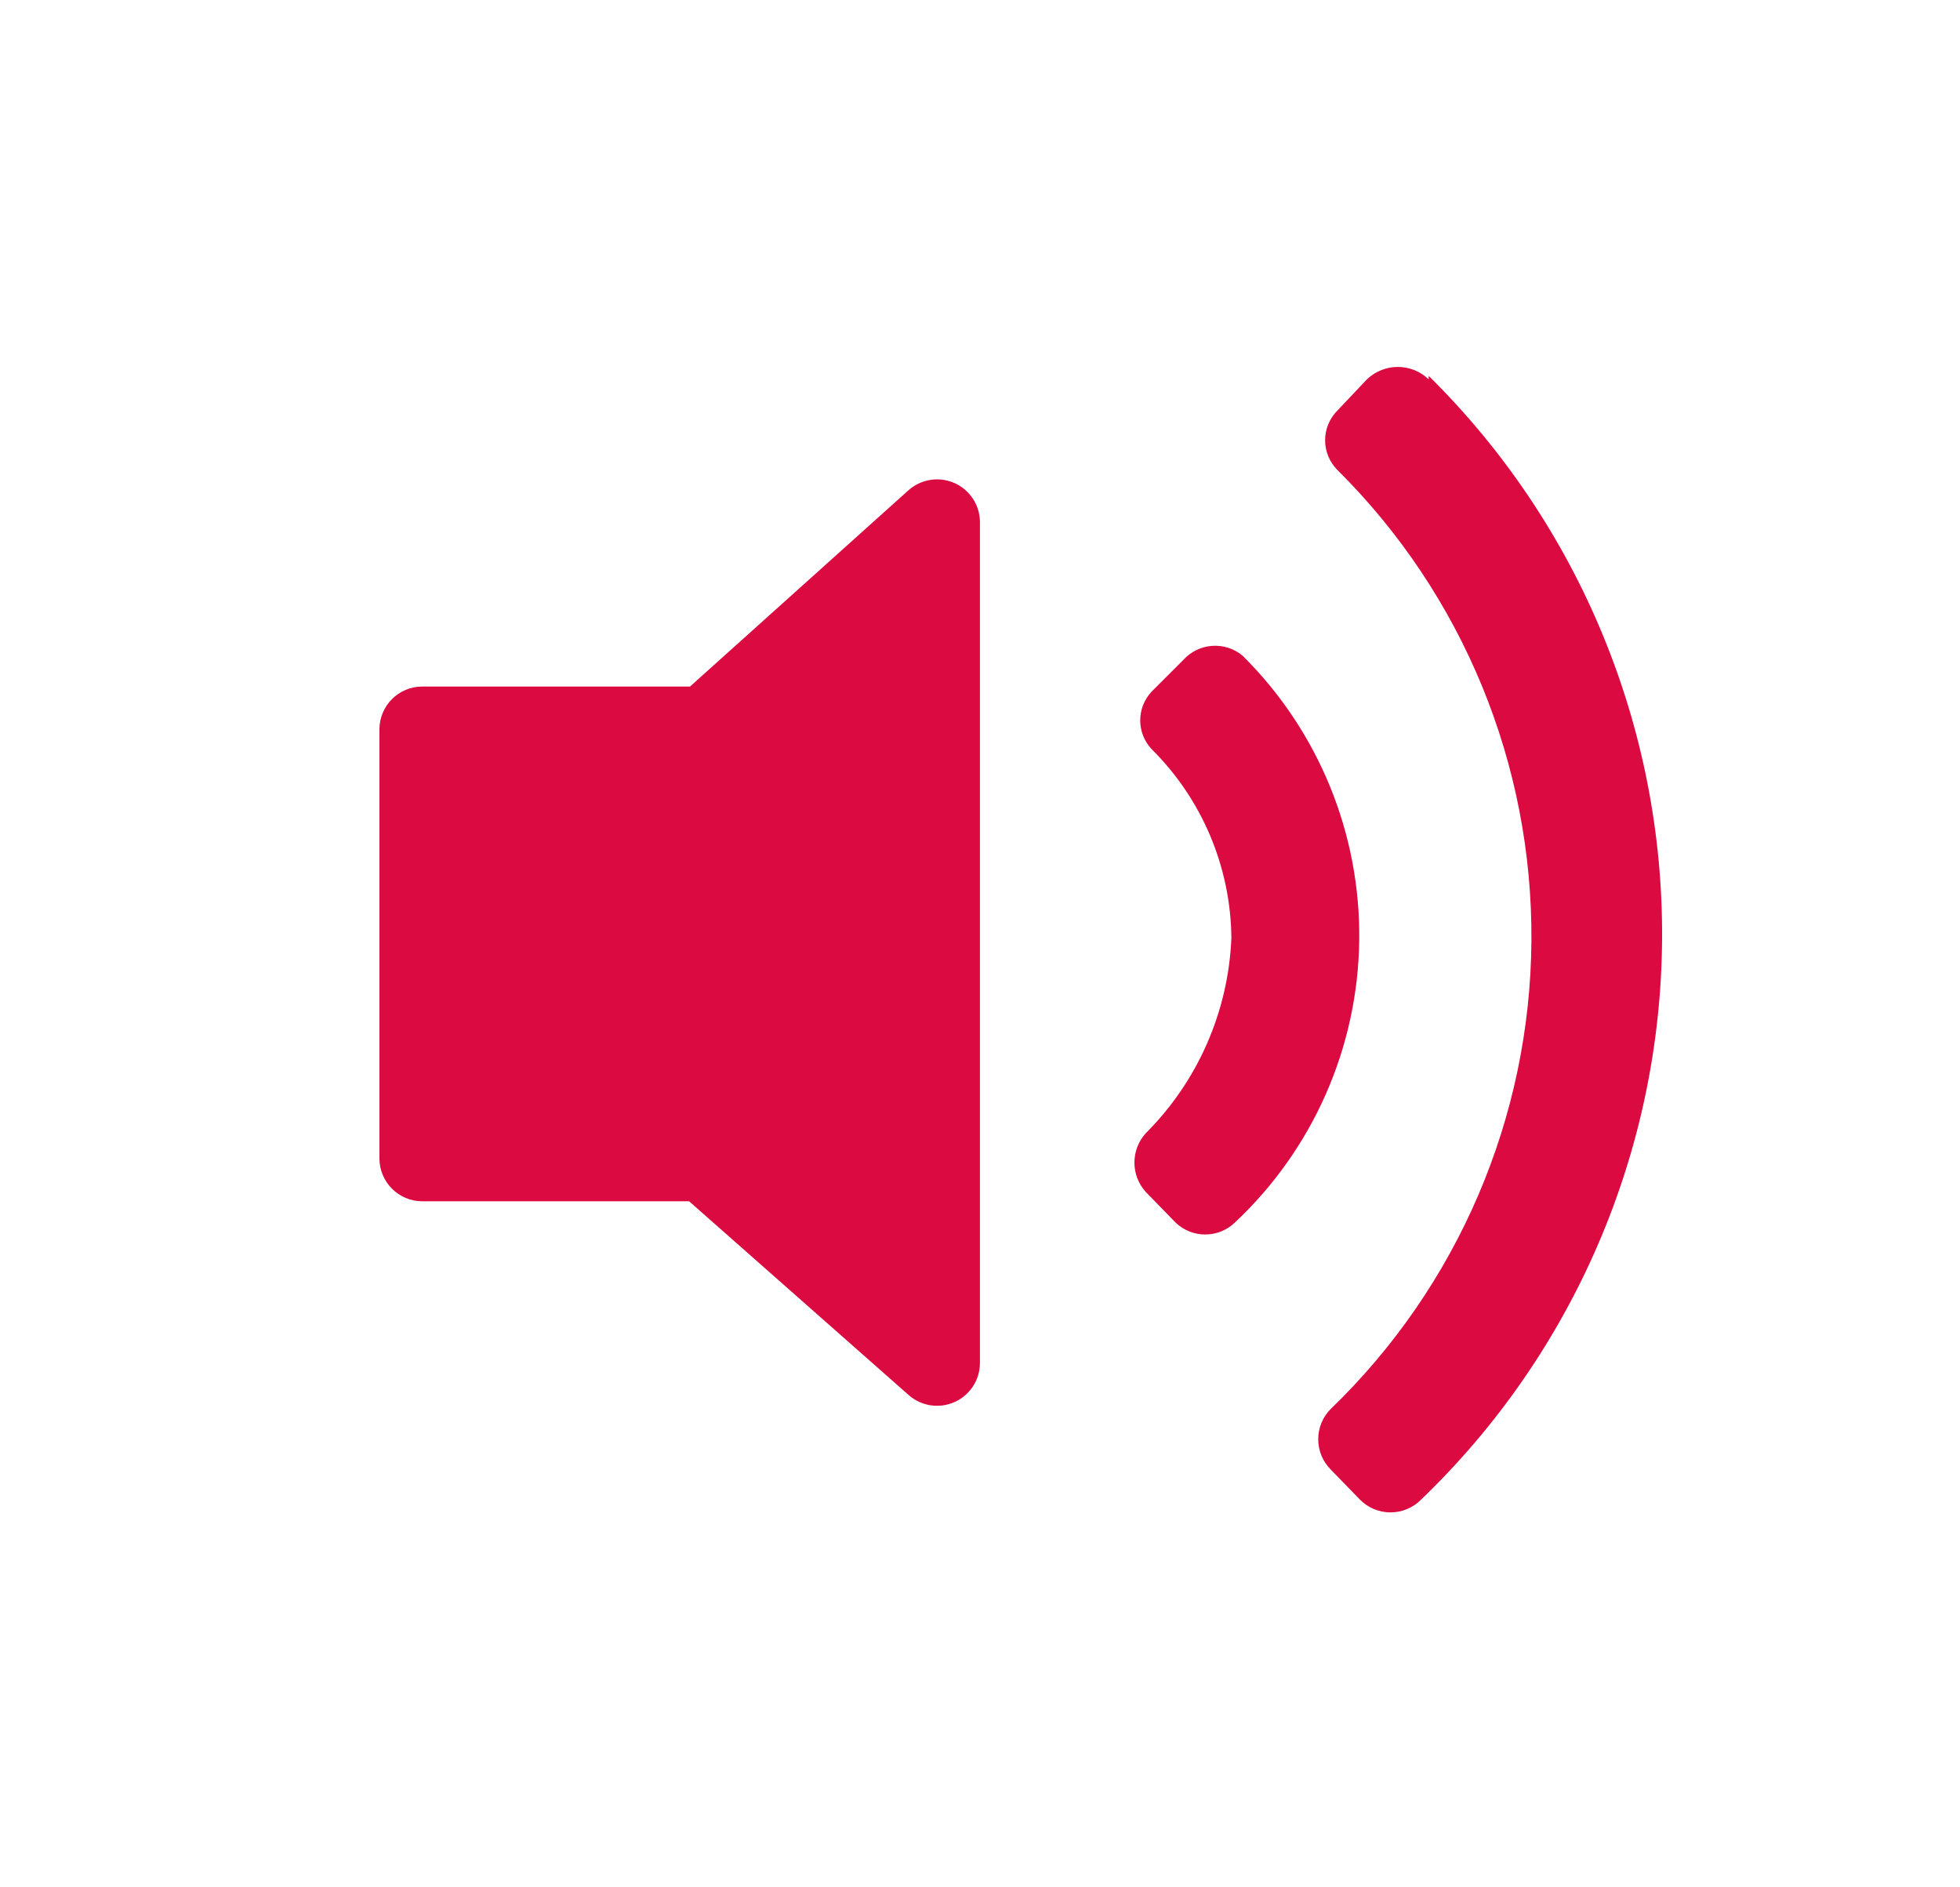 <svg width="27" height="26" viewBox="0 0 27 26" fill="none" xmlns="http://www.w3.org/2000/svg">
<path fill-rule="evenodd" clip-rule="evenodd" d="M18.83 5.226C19.068 4.998 19.443 4.998 19.681 5.226V5.178C21.756 7.226 22.916 10.026 22.896 12.942C22.876 15.857 21.678 18.641 19.575 20.66C19.464 20.772 19.313 20.835 19.155 20.835C18.997 20.835 18.846 20.772 18.735 20.66L18.334 20.247C18.222 20.136 18.159 19.985 18.159 19.827C18.159 19.67 18.222 19.518 18.334 19.408C20.083 17.718 21.079 15.395 21.096 12.963C21.114 10.531 20.153 8.194 18.428 6.479C18.317 6.37 18.254 6.221 18.254 6.065C18.254 5.909 18.317 5.76 18.428 5.651L18.83 5.226ZM12.518 6.751L9.505 9.458H5.817C5.491 9.458 5.227 9.722 5.227 10.049V15.958C5.227 16.284 5.491 16.549 5.817 16.549H9.493L12.518 19.219C12.692 19.372 12.938 19.409 13.149 19.315C13.36 19.221 13.497 19.013 13.499 18.782V7.188C13.497 6.958 13.36 6.749 13.149 6.655C12.938 6.561 12.692 6.599 12.518 6.751ZM16.301 9.091L15.864 9.528C15.655 9.751 15.655 10.097 15.864 10.32C16.558 11.008 16.953 11.942 16.963 12.92C16.922 13.935 16.5 14.897 15.781 15.614C15.576 15.843 15.576 16.189 15.781 16.418L16.195 16.843C16.423 17.061 16.782 17.061 17.01 16.843C18.085 15.835 18.704 14.434 18.724 12.96C18.744 11.487 18.164 10.069 17.116 9.032C16.873 8.83 16.513 8.856 16.301 9.091Z" fill="#DB0A40"/>
</svg>
